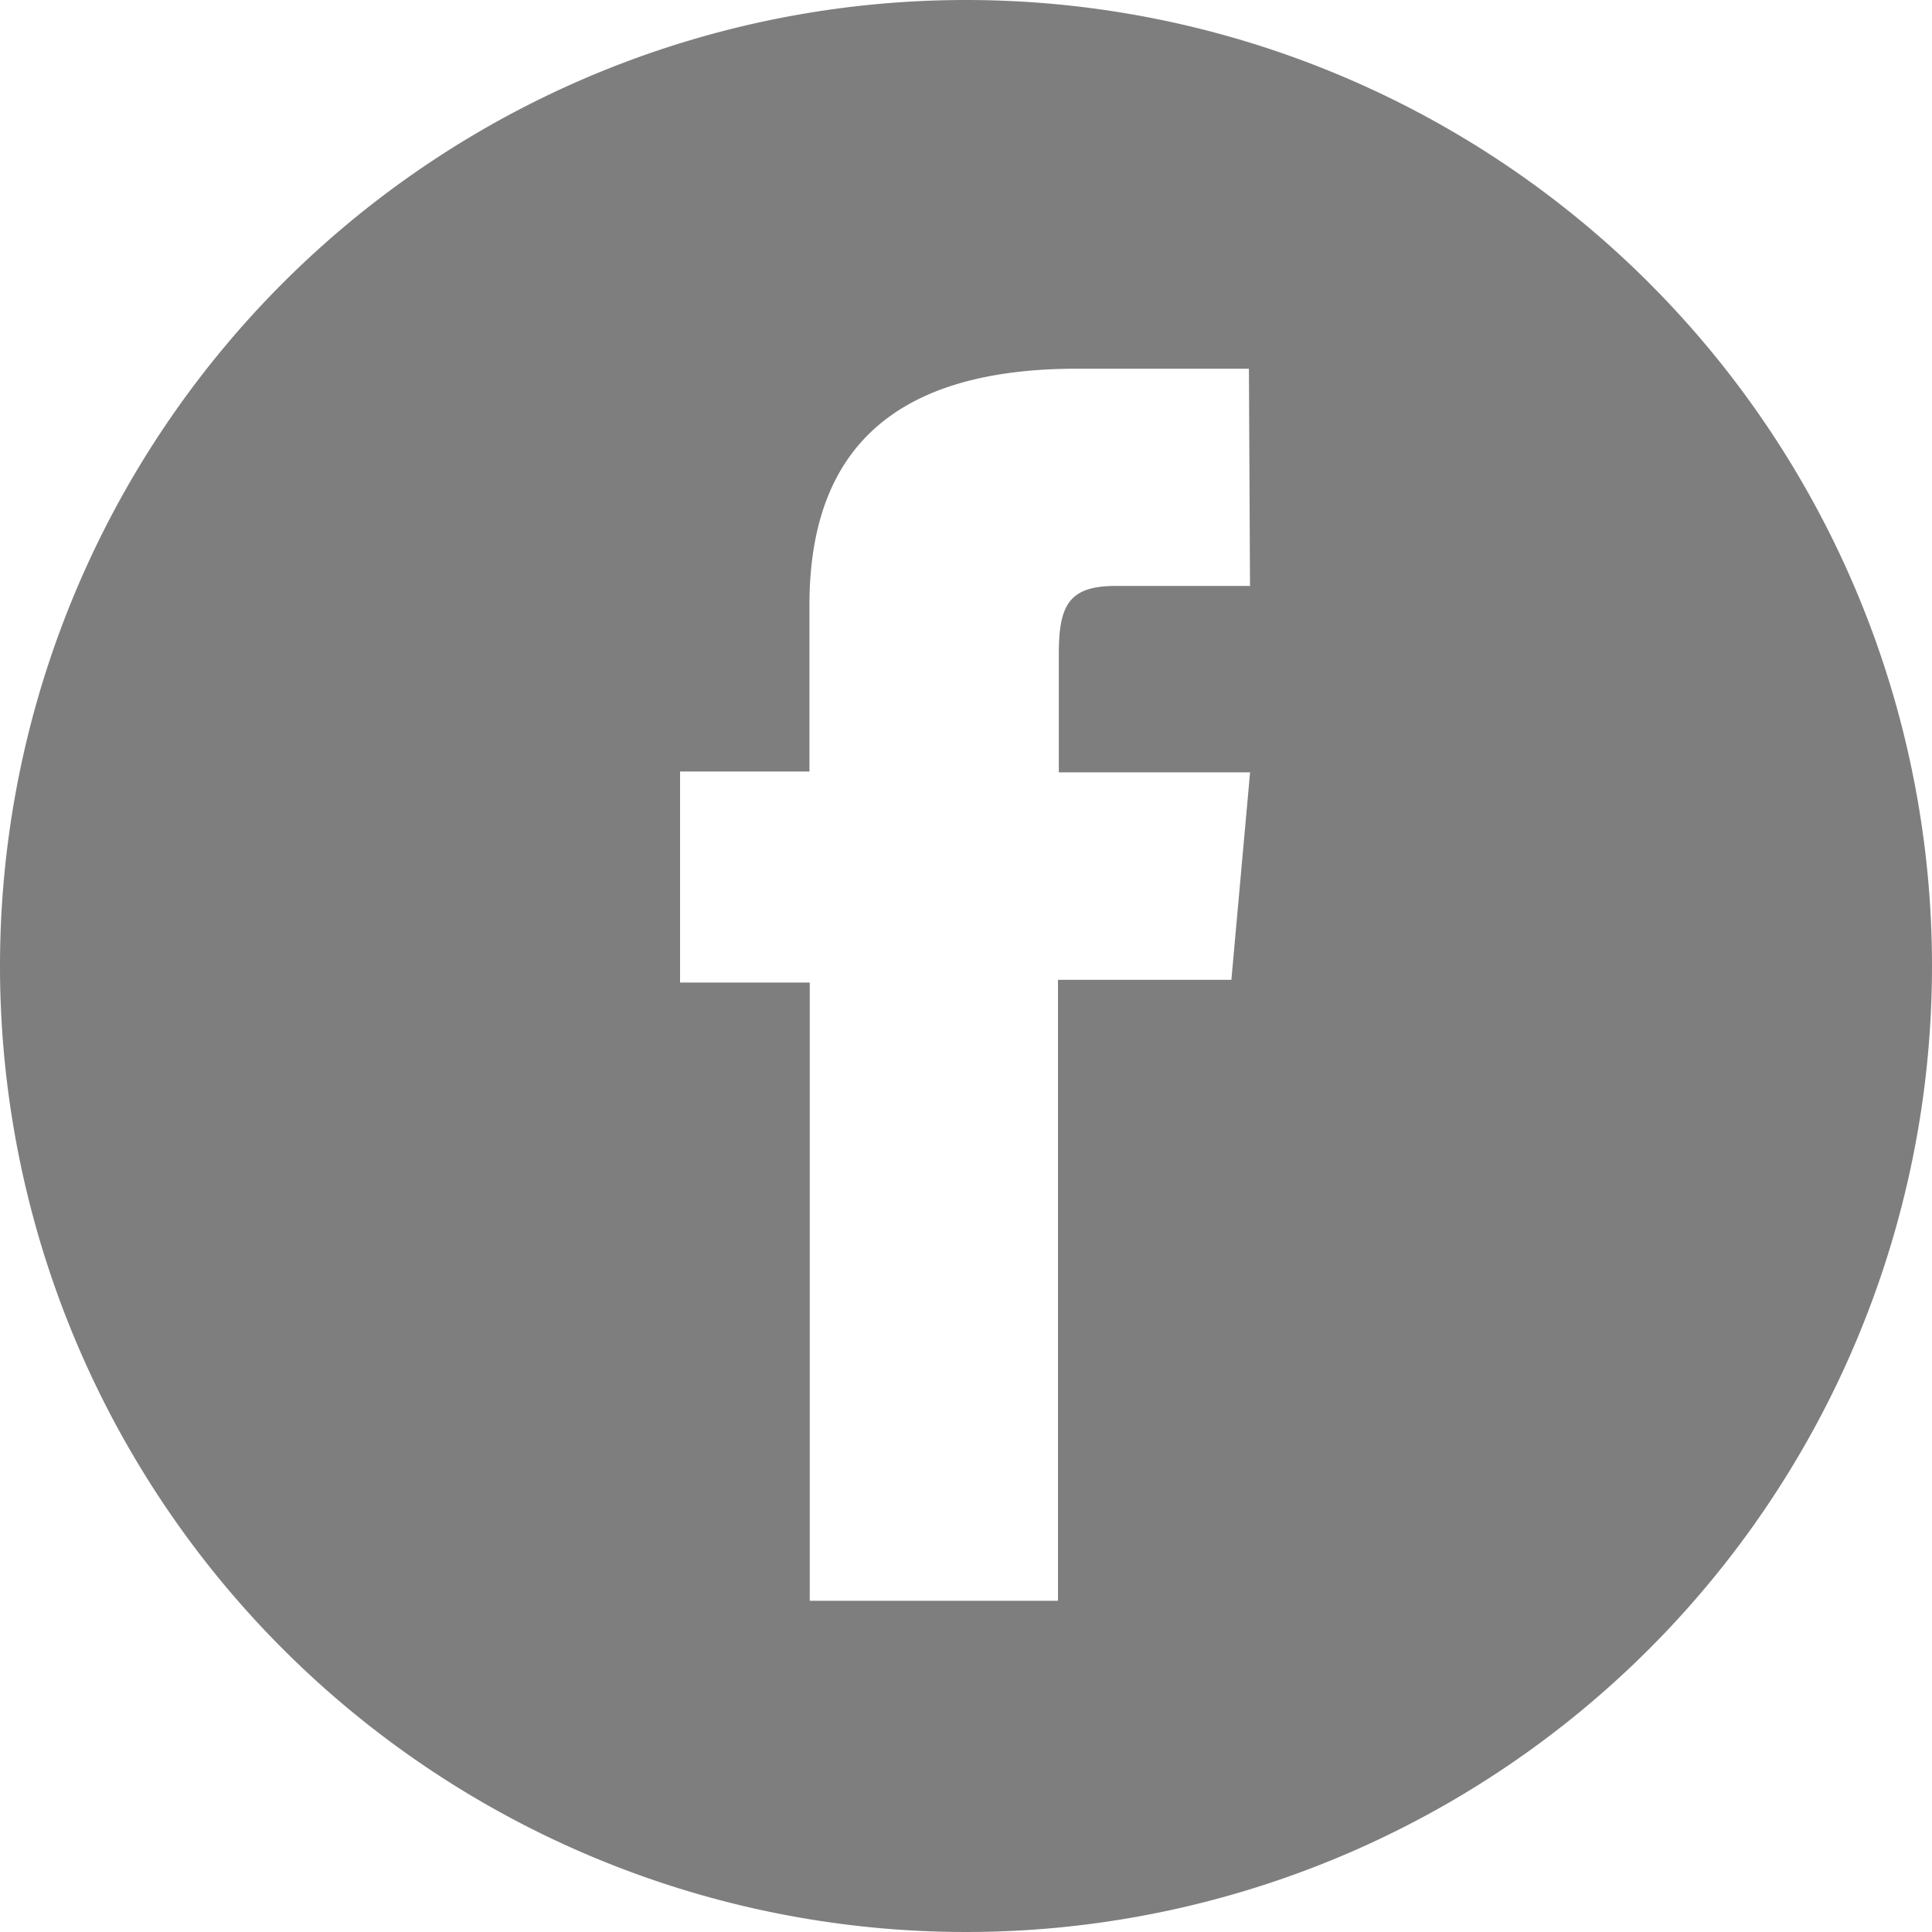 <svg xmlns="http://www.w3.org/2000/svg" width="25" height="25" viewBox="0 0 25 25"><defs><style>.a{opacity:0.504;}</style></defs><path class="a" d="M12.5,0A12.5,12.5,0,1,0,25,12.5,12.5,12.5,0,0,0,12.5,0m3.675,7.582H14.438c-.611,0-.737.253-.737.885V9.994h2.475l-.242,2.685H13.69v8.035H10.478v-8H8.8V9.983h1.674V7.835c0-2.011,1.085-3.064,3.465-3.064h2.222Z"/></svg>